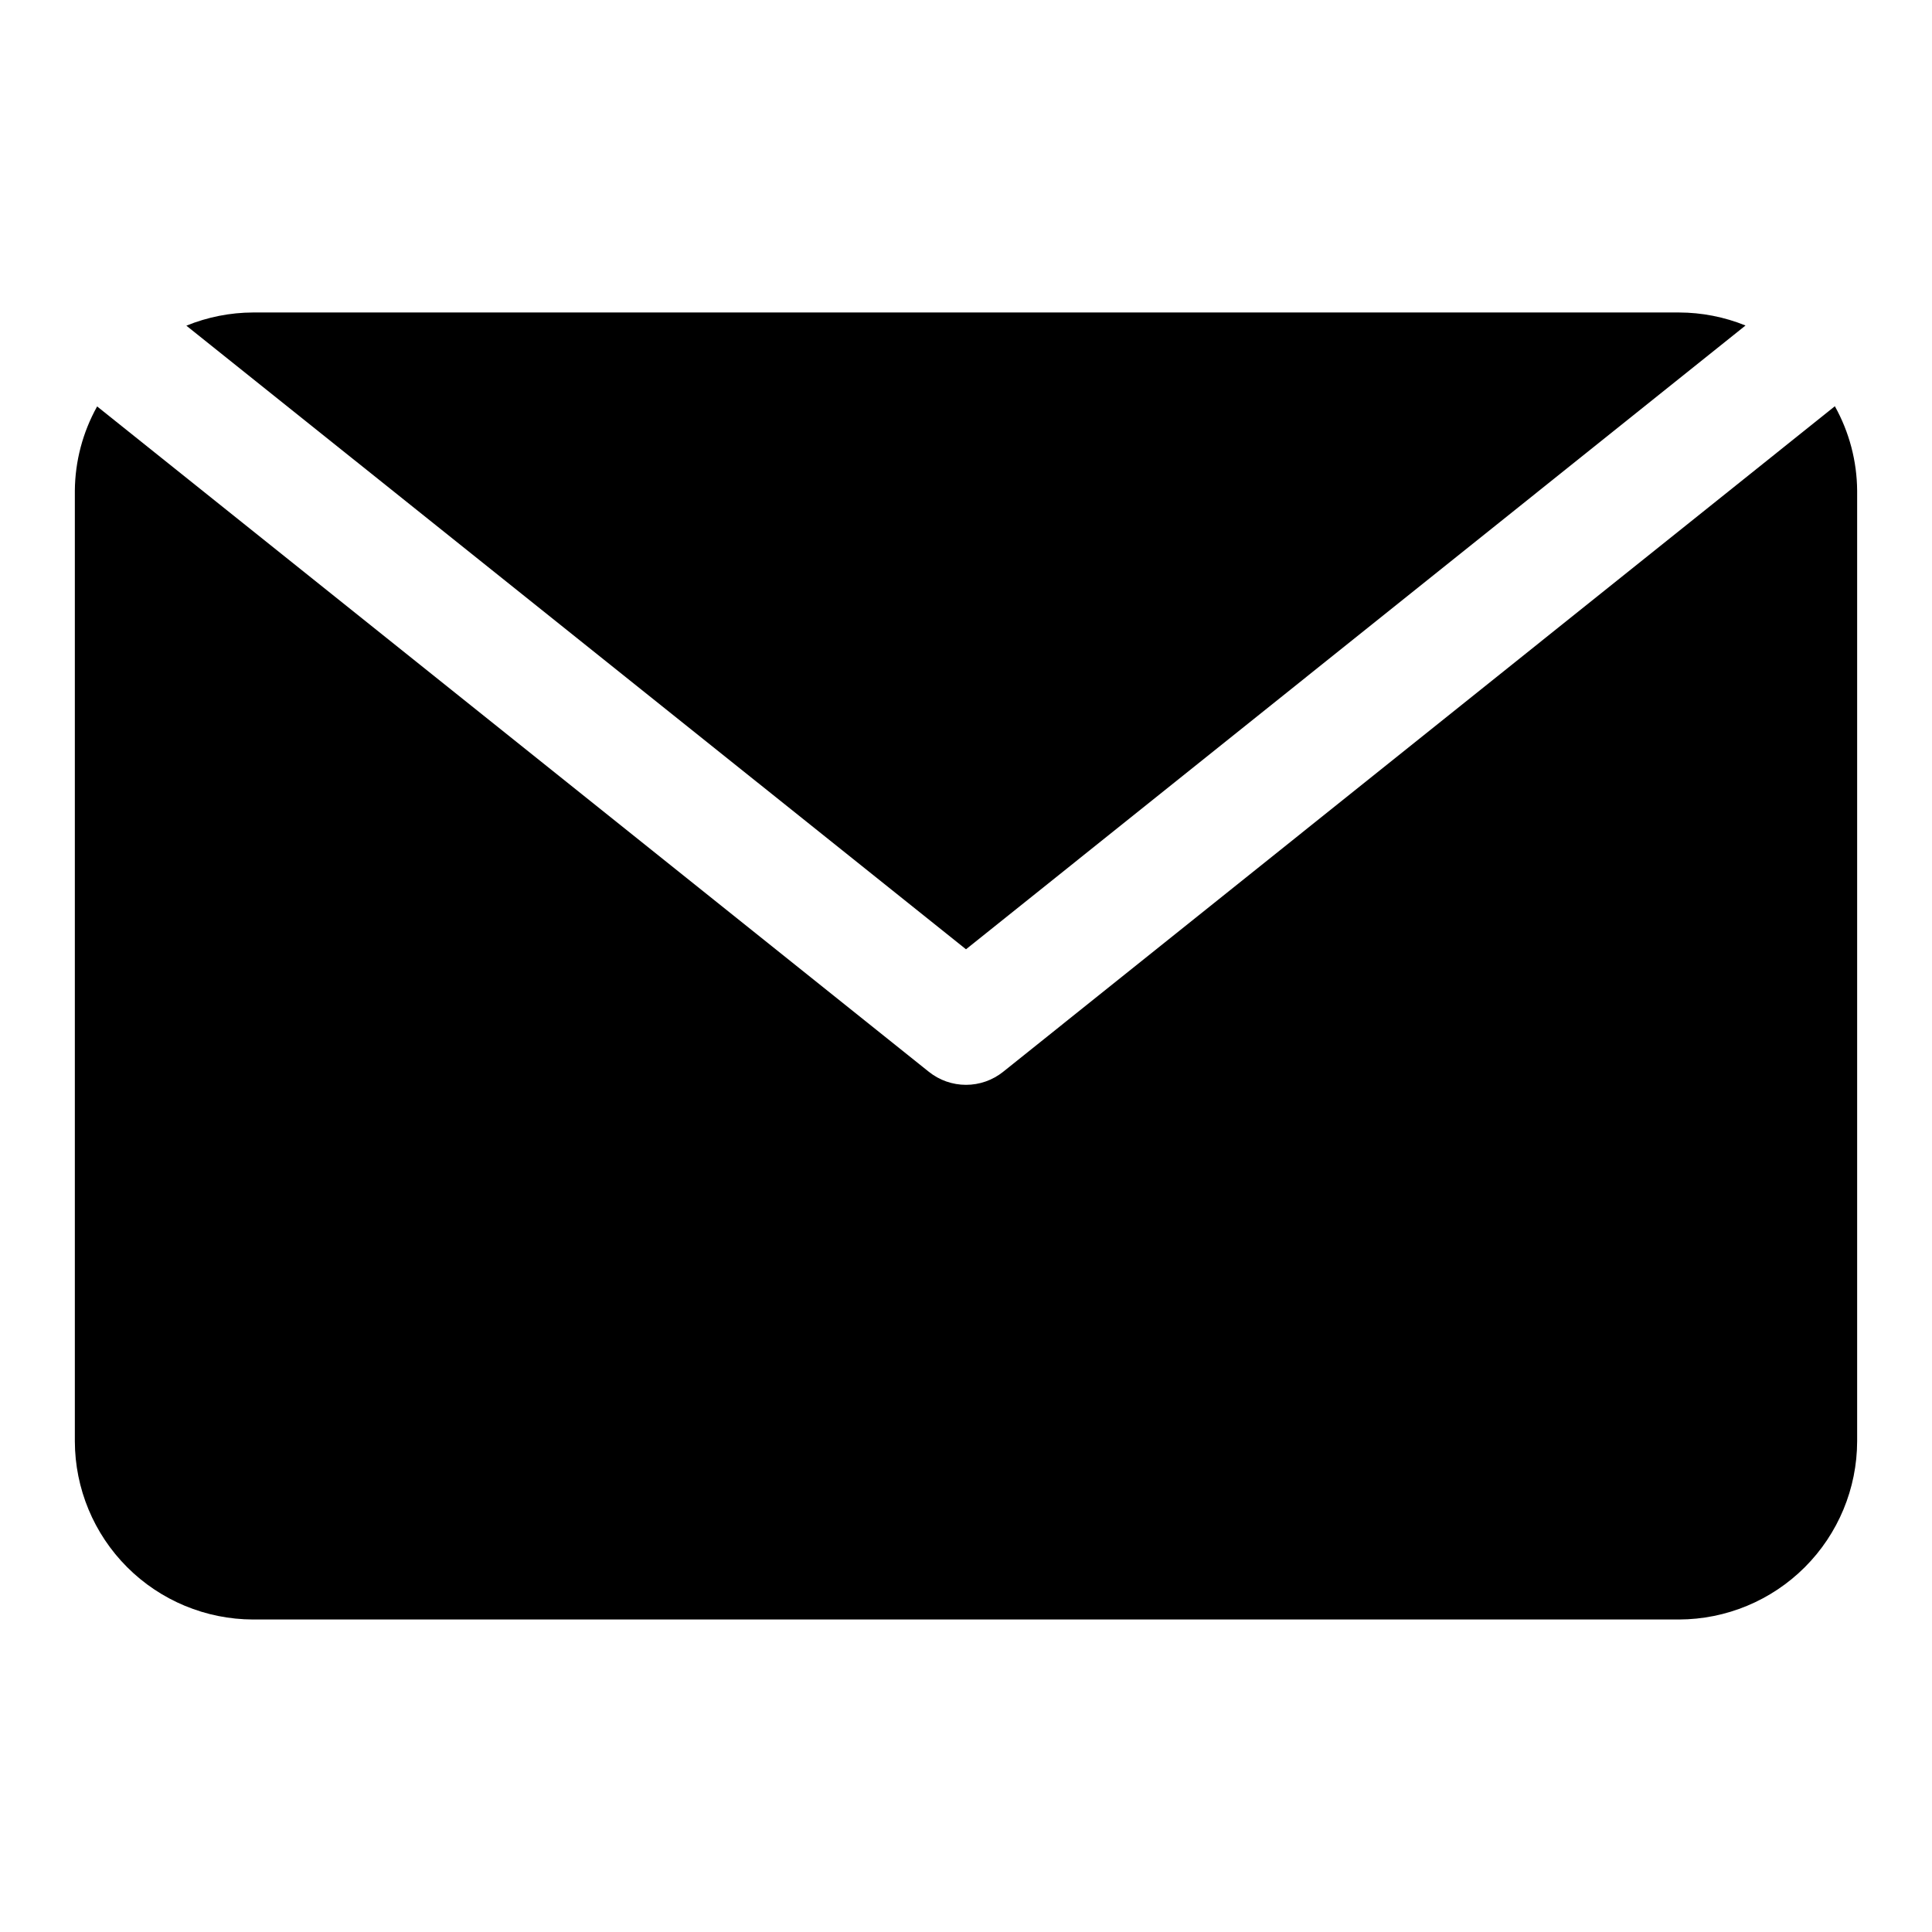 <?xml version="1.0" encoding="UTF-8"?>
<!-- Uploaded to: SVG Repo, www.svgrepo.com, Generator: SVG Repo Mixer Tools -->
<svg fill="#000000" width="800px" height="800px" version="1.1" viewBox="144 144 512 512" xmlns="http://www.w3.org/2000/svg">
 <g>
  <path d="m400 395.57 206.58-165.31h-0.004c-5.606-2.269-11.598-3.438-17.648-3.449h-377.86c-6.062 0.02-12.066 1.207-17.68 3.496z"/>
  <path d="m409.84 428.04c-2.793 2.234-6.266 3.453-9.84 3.453-3.578 0-7.051-1.219-9.84-3.453l-220.42-176.33c-3.812 6.832-5.844 14.516-5.906 22.34v251.9c0.027 12.52 5.012 24.52 13.863 33.371 8.852 8.852 20.852 13.836 33.371 13.863h377.86c12.52-0.027 24.52-5.012 33.371-13.863 8.852-8.852 13.836-20.852 13.863-33.371v-251.9c-0.055-7.84-2.082-15.543-5.906-22.391z"/>
 </g>
</svg>